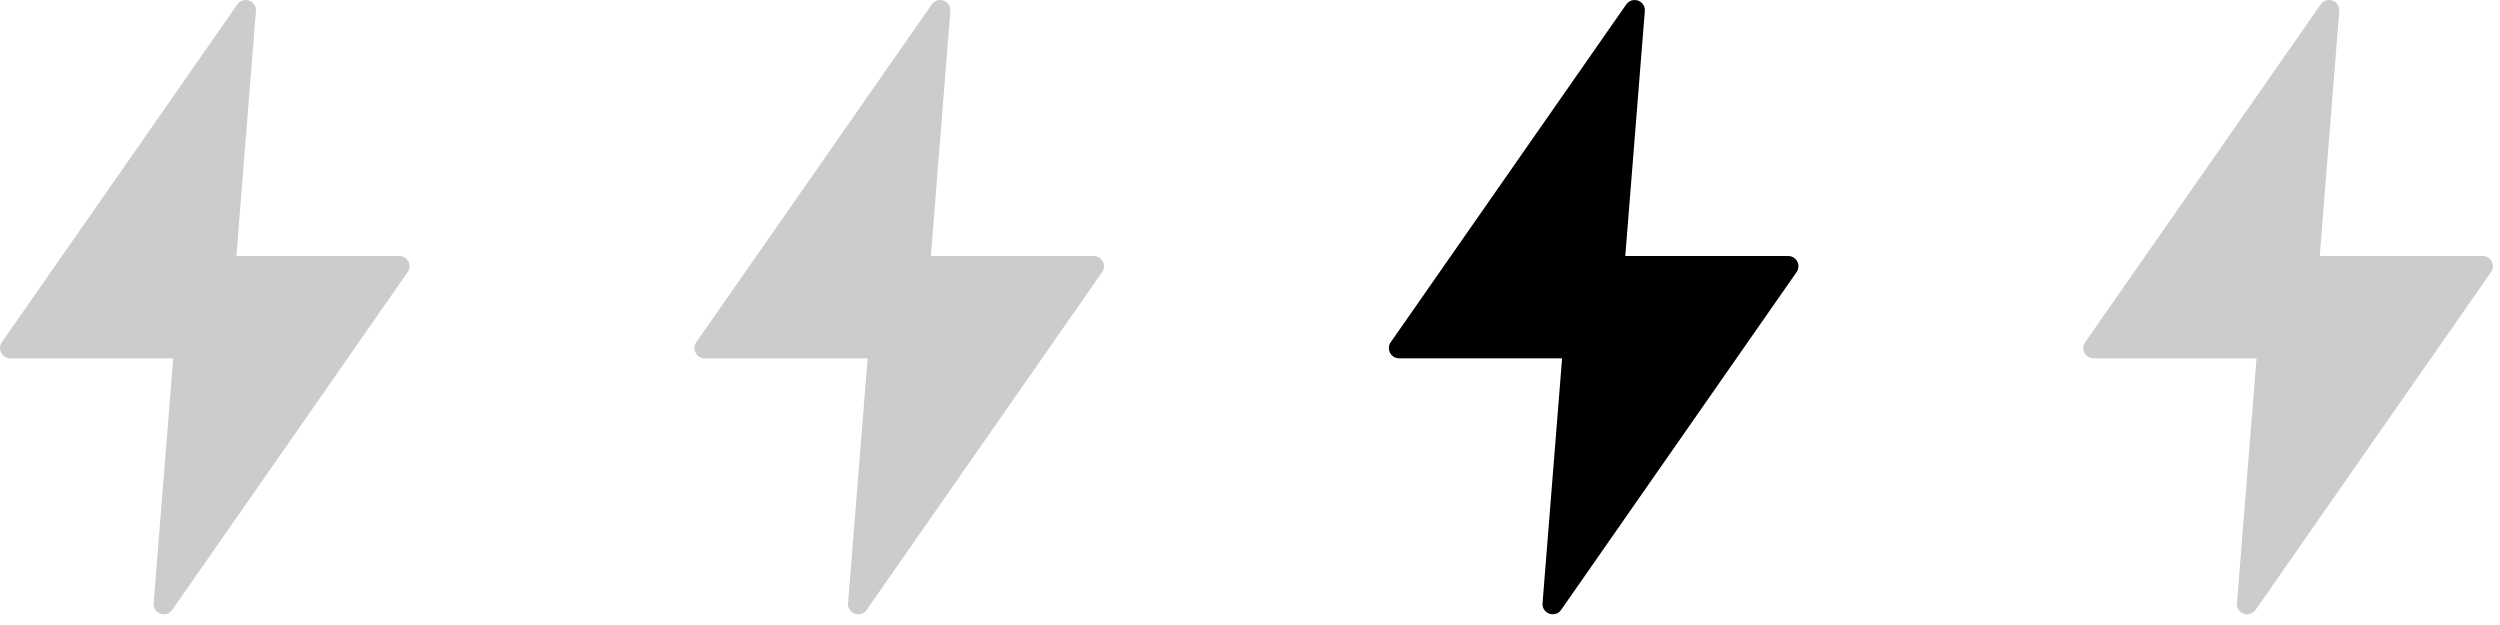 <?xml version="1.0" encoding="UTF-8"?> <svg xmlns="http://www.w3.org/2000/svg" width="72" height="18" viewBox="0 0 72 18" fill="none"><path d="M7.062 0C6.971 0.005 6.888 0.052 6.836 0.127L0.054 9.856C-0.083 10.052 0.057 10.32 0.295 10.32H4.988L4.425 17.374C4.402 17.672 4.787 17.81 4.96 17.566L11.742 7.836C11.878 7.641 11.739 7.373 11.501 7.373H6.808L7.371 0.318C7.385 0.141 7.24 -0.009 7.062 0Z" fill="black" fill-opacity="0.2"></path><path d="M27.062 0C26.971 0.005 26.888 0.052 26.836 0.127L20.053 9.856C19.917 10.052 20.057 10.32 20.295 10.32H24.988L24.424 17.374C24.402 17.672 24.787 17.81 24.959 17.566L31.742 7.836C31.878 7.641 31.738 7.373 31.5 7.373H26.808L27.371 0.318C27.386 0.141 27.24 -0.009 27.062 0Z" fill="black" fill-opacity="0.2"></path><path d="M47.062 0C46.971 0.005 46.888 0.052 46.836 0.127L40.053 9.856C39.917 10.052 40.057 10.32 40.295 10.32H44.988L44.425 17.374C44.403 17.672 44.787 17.81 44.959 17.566L51.742 7.836C51.878 7.641 51.739 7.373 51.501 7.373H46.808L47.371 0.318C47.386 0.141 47.24 -0.009 47.062 0Z" fill="black"></path><path d="M67.062 0C66.971 0.005 66.888 0.052 66.836 0.127L60.053 9.856C59.917 10.052 60.057 10.32 60.295 10.32H64.988L64.424 17.374C64.403 17.672 64.787 17.81 64.96 17.566L71.742 7.836C71.878 7.641 71.739 7.373 71.501 7.373H66.808L67.371 0.318C67.385 0.141 67.24 -0.009 67.062 0Z" fill="black" fill-opacity="0.2"></path></svg> 